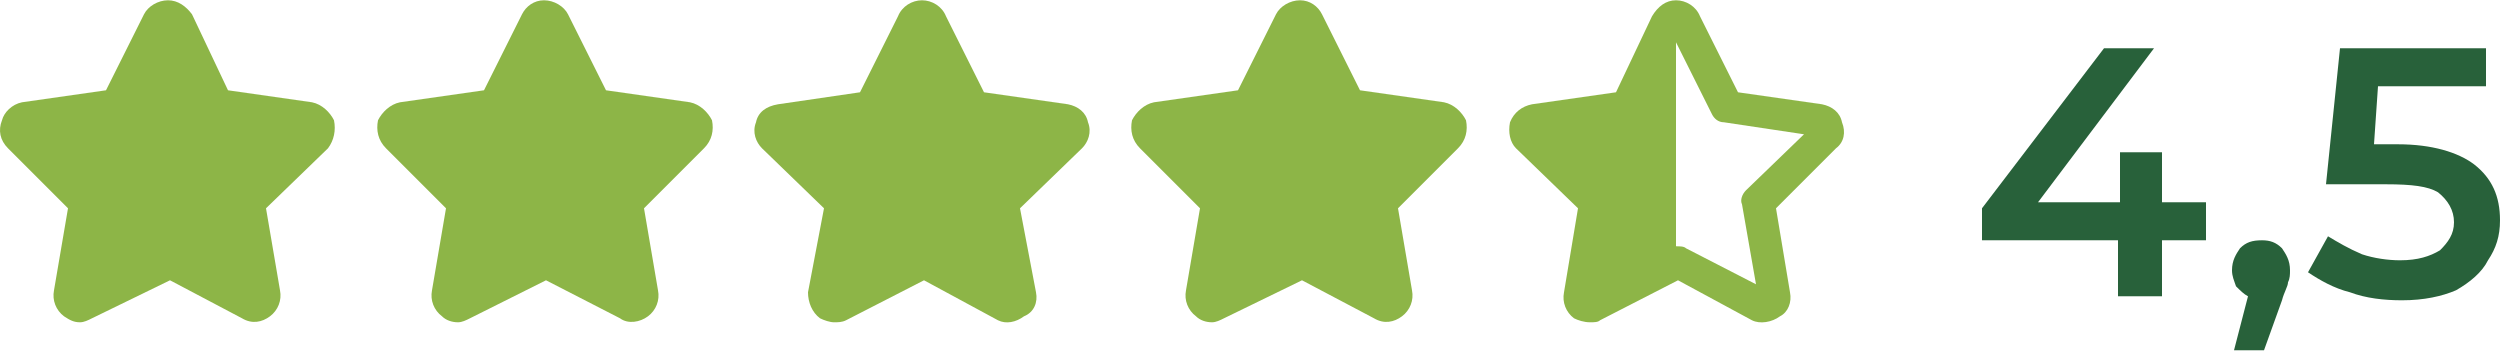 <?xml version="1.0" encoding="UTF-8"?> <svg xmlns="http://www.w3.org/2000/svg" xmlns:xlink="http://www.w3.org/1999/xlink" xmlns:xodm="http://www.corel.com/coreldraw/odm/2003" xml:space="preserve" width="706px" height="99px" version="1.1" style="shape-rendering:geometricPrecision; text-rendering:geometricPrecision; image-rendering:optimizeQuality; fill-rule:evenodd; clip-rule:evenodd" viewBox="0 0 12.5 1.75"> <defs> <style type="text/css"> .fil1 {fill:#28613A;fill-rule:nonzero} .fil0 {fill:#8DB547;fill-rule:nonzero} </style> </defs> <g id="Слой_x0020_1">  <g id="_105553614983232"> <g> <path class="fil0" d="M2.7 1.23l-0.37 0.19 0.07 -0.4c0,-0.03 -0.01,-0.05 -0.02,-0.07l-0.29 -0.28 0.4 -0.06c0.02,0 0.05,-0.02 0.06,-0.04l0.17 -0.36 0.18 0.36c0.01,0.02 0.04,0.04 0.06,0.04l0.4 0.06 -0.29 0.28c-0.02,0.02 -0.03,0.04 -0.02,0.07l0.07 0.4 -0.35 -0.19c-0.02,-0.01 -0.05,-0.01 -0.07,0z"></path> <path class="fil0" d="M3.24 1.58c0.04,-0.03 0.06,-0.08 0.05,-0.13l-0.07 -0.41 0.3 -0.3c0.04,-0.04 0.05,-0.09 0.04,-0.14 -0.02,-0.04 -0.06,-0.08 -0.11,-0.09l-0.42 -0.06 -0.19 -0.38c-0.02,-0.04 -0.07,-0.07 -0.12,-0.07 0,0 0,0 0,0 -0.05,0 -0.09,0.03 -0.11,0.07l-0.19 0.38 -0.42 0.06c-0.05,0.01 -0.09,0.05 -0.11,0.09 -0.01,0.05 0,0.1 0.04,0.14l0.3 0.3 -0.07 0.41c-0.01,0.05 0.01,0.1 0.05,0.13 0.02,0.02 0.05,0.03 0.08,0.03 0.02,0 0.04,-0.01 0.06,-0.02l0.38 -0.19 0.37 0.19c0.04,0.03 0.1,0.02 0.14,-0.01z"></path> <path class="fil0" d="M4.96 0.95c-0.02,0.02 -0.03,0.05 -0.02,0.07l0.06 0.4 -0.34 -0.18c-0.03,-0.02 -0.05,-0.02 -0.08,0l-0.36 0.18 0.07 -0.4c0,-0.02 -0.01,-0.05 -0.03,-0.07l-0.28 -0.28 0.39 -0.06c0.03,0 0.05,-0.02 0.06,-0.04l0.18 -0.36 0.18 0.36c0.01,0.02 0.03,0.04 0.06,0.04l0.4 0.06 -0.29 0.28z"></path> <path class="fil0" d="M5.44 0.61c-0.01,-0.05 -0.05,-0.08 -0.1,-0.09l-0.42 -0.06 -0.19 -0.38c-0.02,-0.05 -0.07,-0.08 -0.12,-0.08 0,0 0,0 0,0 -0.05,0 -0.1,0.03 -0.12,0.08l-0.19 0.38 -0.41 0.06c-0.06,0.01 -0.1,0.04 -0.11,0.09 -0.02,0.05 0,0.1 0.03,0.13l0.31 0.3 -0.08 0.42c0,0.05 0.02,0.1 0.06,0.13 0.02,0.01 0.05,0.02 0.07,0.02 0.02,0 0.04,0 0.06,-0.01l0.39 -0.2 0.37 0.2c0.04,0.02 0.09,0.01 0.13,-0.02 0.05,-0.02 0.07,-0.07 0.06,-0.12l-0.08 -0.42 0.31 -0.3c0.03,-0.03 0.05,-0.08 0.03,-0.13z"></path> <path class="fil0" d="M0.81 1.23l-0.37 0.19 0.07 -0.4c0.01,-0.03 0,-0.05 -0.02,-0.07l-0.29 -0.28 0.4 -0.06c0.03,0 0.05,-0.02 0.06,-0.04l0.18 -0.36 0.18 0.36c0.01,0.02 0.03,0.04 0.06,0.04l0.39 0.06 -0.28 0.28c-0.02,0.02 -0.03,0.04 -0.03,0.07l0.07 0.4 -0.34 -0.19c-0.03,-0.01 -0.06,-0.01 -0.08,0z"></path> <path class="fil0" d="M1.35 1.58c0.04,-0.03 0.06,-0.08 0.05,-0.13l-0.07 -0.41 0.31 -0.3c0.03,-0.04 0.04,-0.09 0.03,-0.14 -0.02,-0.04 -0.06,-0.08 -0.11,-0.09l-0.42 -0.06 -0.18 -0.38c-0.03,-0.04 -0.07,-0.07 -0.12,-0.07 0,0 0,0 0,0 -0.05,0 -0.1,0.03 -0.12,0.07l0 0 -0.19 0.38 -0.42 0.06c-0.05,0.01 -0.09,0.05 -0.1,0.09 -0.02,0.05 -0.01,0.1 0.03,0.14l0.3 0.3 -0.07 0.41c-0.01,0.05 0.01,0.1 0.05,0.13 0.03,0.02 0.05,0.03 0.08,0.03 0.02,0 0.04,-0.01 0.06,-0.02l0.39 -0.19 0.36 0.19c0.05,0.03 0.1,0.02 0.14,-0.01z"></path> <path class="fil0" d="M6.47 1.23l-0.37 0.19 0.07 -0.4c0.01,-0.03 0,-0.05 -0.02,-0.07l-0.29 -0.28 0.4 -0.06c0.02,0 0.05,-0.02 0.06,-0.04l0.18 -0.36 0.17 0.36c0.02,0.02 0.04,0.04 0.07,0.04l0.39 0.06 -0.28 0.28c-0.02,0.02 -0.03,0.04 -0.03,0.07l0.07 0.4 -0.35 -0.19c-0.02,-0.01 -0.05,-0.01 -0.07,0z"></path> <path class="fil0" d="M7.01 1.58c0.04,-0.03 0.06,-0.08 0.05,-0.13l-0.07 -0.41 0.3 -0.3c0.04,-0.04 0.05,-0.09 0.04,-0.14 -0.02,-0.04 -0.06,-0.08 -0.11,-0.09l-0.42 -0.06 -0.19 -0.38c-0.02,-0.04 -0.06,-0.07 -0.11,-0.07 0,0 0,0 0,0 -0.05,0 -0.1,0.03 -0.12,0.07l-0.19 0.38 -0.42 0.06c-0.05,0.01 -0.09,0.05 -0.11,0.09 -0.01,0.05 0,0.1 0.04,0.14l0.3 0.3 -0.07 0.41c-0.01,0.05 0.01,0.1 0.05,0.13 0.02,0.02 0.05,0.03 0.08,0.03 0.02,0 0.04,-0.01 0.06,-0.02l0.39 -0.19 0.36 0.19c0.05,0.03 0.1,0.02 0.14,-0.01z"></path> <path class="fil0" d="M9.21 0.61c-0.01,-0.05 -0.05,-0.08 -0.1,-0.09l-0.42 -0.06 -0.19 -0.38c-0.02,-0.05 -0.07,-0.08 -0.12,-0.08 0,0 0,0 0,0 -0.05,0 -0.09,0.03 -0.12,0.08l-0.18 0.38 -0.42 0.06c-0.05,0.01 -0.09,0.04 -0.11,0.09 -0.01,0.05 0,0.1 0.03,0.13l0.31 0.3 -0.07 0.42c-0.01,0.05 0.01,0.1 0.05,0.13 0.02,0.01 0.05,0.02 0.08,0.02 0.02,0 0.04,0 0.05,-0.01l0.39 -0.2 0.37 0.2c0.04,0.02 0.1,0.01 0.14,-0.02 0.04,-0.02 0.06,-0.07 0.05,-0.12l-0.07 -0.42 0.3 -0.3c0.04,-0.03 0.05,-0.08 0.03,-0.13zm-0.48 0.34c-0.02,0.02 -0.03,0.05 -0.02,0.07l0.07 0.4 -0.35 -0.18c-0.01,-0.01 -0.03,-0.01 -0.05,-0.01l0 -1.02 0.18 0.36c0.01,0.02 0.03,0.04 0.06,0.04l0.4 0.06 -0.29 0.28z"></path> </g> <polygon class="fil1" points="11.03,1.2 10.81,1.2 10.81,1.48 10.59,1.48 10.59,1.2 9.91,1.2 9.91,1.04 10.52,0.24 10.77,0.24 10.19,1.01 10.6,1.01 10.6,0.76 10.81,0.76 10.81,1.01 11.03,1.01 "></polygon> <path id="_1" class="fil1" d="M11.31 1.2c0.04,0 0.07,0.01 0.1,0.04 0.02,0.03 0.04,0.06 0.04,0.11 0,0.02 0,0.04 -0.01,0.06 0,0.02 -0.02,0.05 -0.03,0.09l-0.09 0.25 -0.15 0 0.07 -0.27c-0.02,-0.01 -0.04,-0.03 -0.06,-0.05 -0.01,-0.03 -0.02,-0.05 -0.02,-0.08 0,-0.05 0.02,-0.08 0.04,-0.11 0.03,-0.03 0.06,-0.04 0.11,-0.04z"></path> <path id="_2" class="fil1" d="M11.99 0.72c0.17,0 0.3,0.04 0.38,0.1 0.09,0.07 0.13,0.16 0.13,0.28 0,0.08 -0.02,0.14 -0.06,0.2 -0.03,0.06 -0.09,0.11 -0.16,0.15 -0.07,0.03 -0.16,0.05 -0.27,0.05 -0.09,0 -0.18,-0.01 -0.26,-0.04 -0.08,-0.02 -0.15,-0.06 -0.21,-0.1l0.1 -0.18c0.05,0.03 0.1,0.06 0.17,0.09 0.06,0.02 0.13,0.03 0.19,0.03 0.09,0 0.15,-0.02 0.2,-0.05 0.04,-0.04 0.07,-0.08 0.07,-0.14 0,-0.06 -0.03,-0.11 -0.08,-0.15 -0.05,-0.03 -0.13,-0.04 -0.26,-0.04l-0.3 0 0.07 -0.68 0.73 0 0 0.19 -0.54 0 -0.02 0.29 0.12 0z"></path> </g> </g> </svg> 